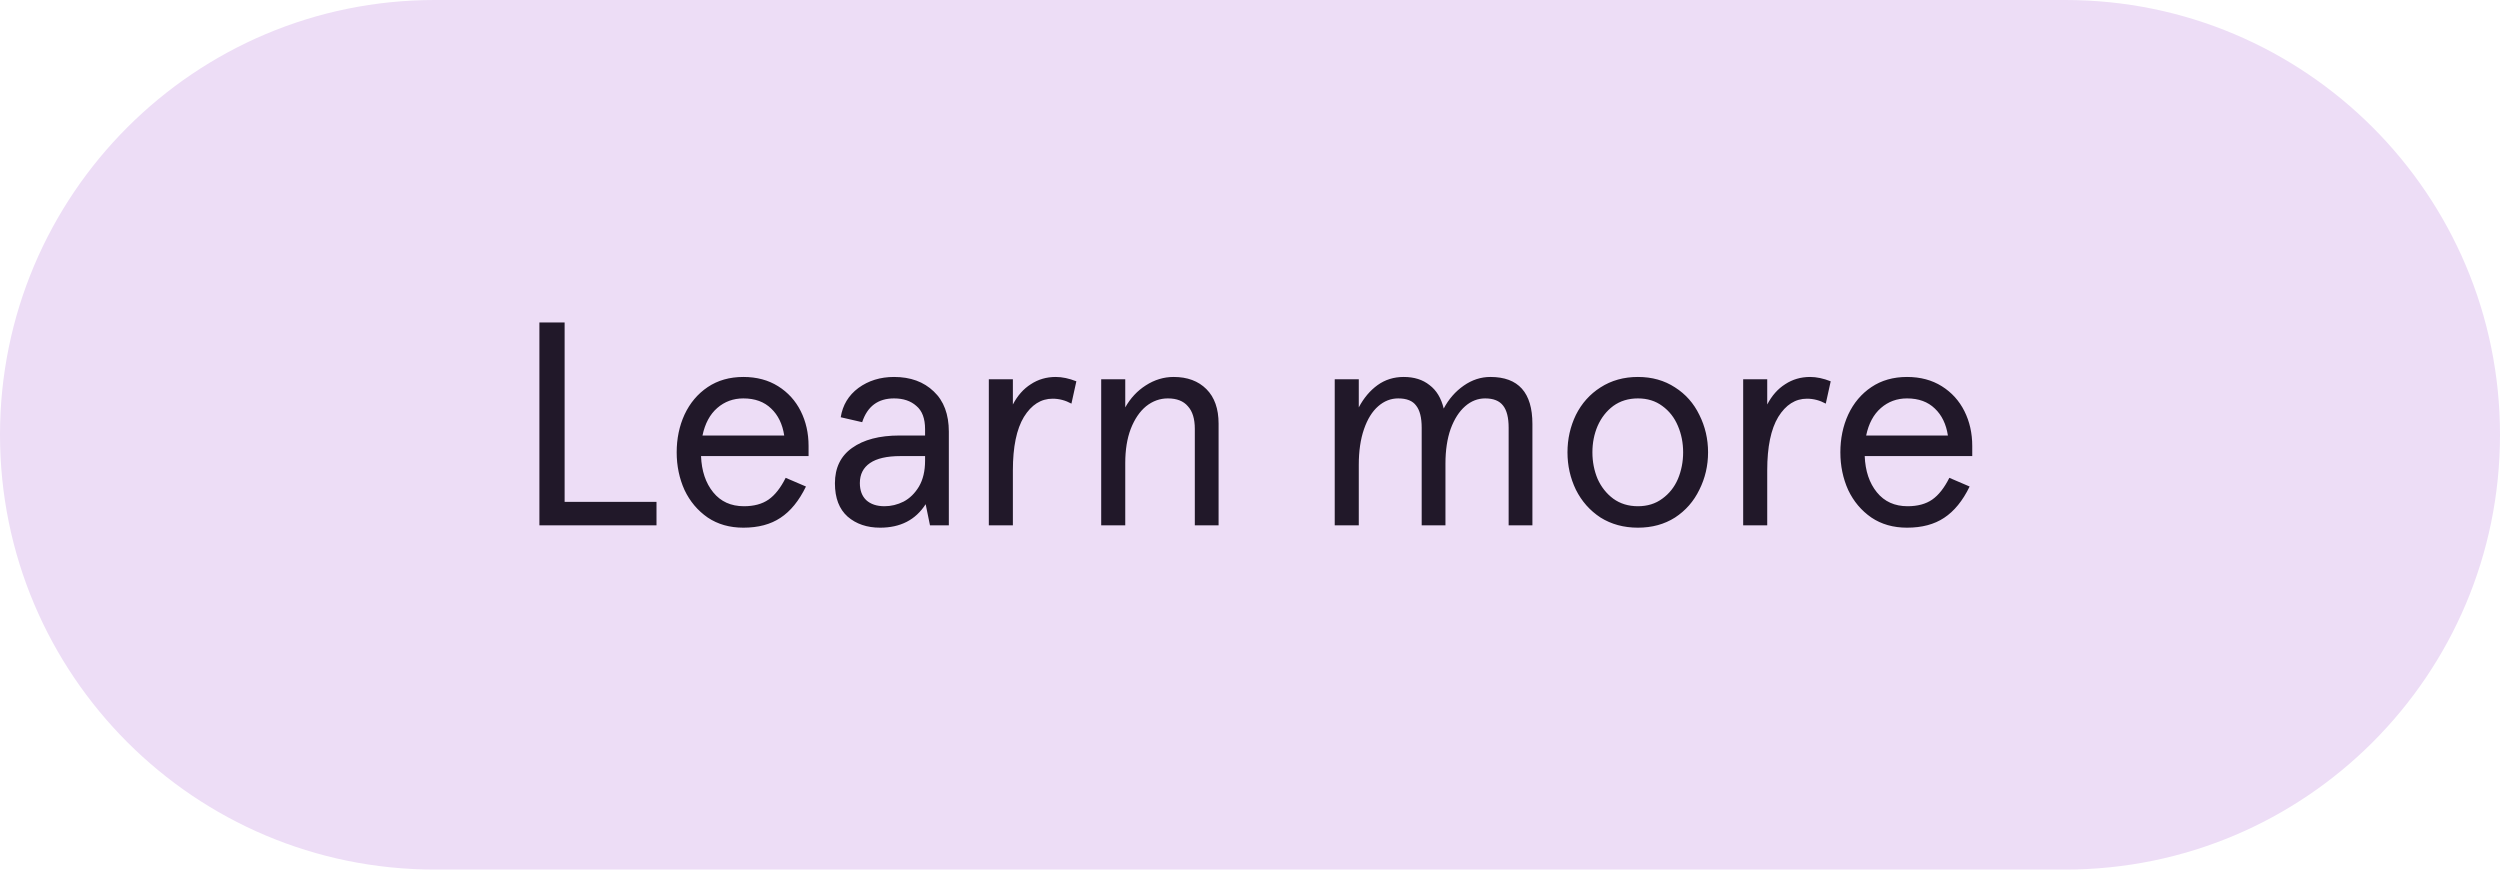 <svg width="138" height="48" viewBox="0 0 138 48" fill="none" xmlns="http://www.w3.org/2000/svg">
<g clip-path="url(#clip0_382_1558)">
<path d="M0 24C0 10.745 10.745 0 24 0H114C127.255 0 138 10.745 138 24V24C138 37.255 127.255 48 114 48H24C10.745 48 0 37.255 0 24V24Z" fill="#EDDDF6"/>
<path d="M29.775 17.8H31.167V27.704H36.239V29H29.775V17.8ZM44.633 25.176H38.697C38.729 25.997 38.953 26.664 39.369 27.176C39.785 27.688 40.35 27.944 41.065 27.944C41.62 27.944 42.073 27.821 42.425 27.576C42.777 27.331 43.092 26.931 43.369 26.376L44.489 26.856C44.105 27.645 43.636 28.221 43.081 28.584C42.537 28.947 41.855 29.128 41.033 29.128C40.276 29.128 39.62 28.941 39.065 28.568C38.511 28.184 38.084 27.677 37.785 27.048C37.497 26.408 37.353 25.715 37.353 24.968C37.353 24.211 37.497 23.517 37.785 22.888C38.084 22.248 38.511 21.741 39.065 21.368C39.62 20.995 40.276 20.808 41.033 20.808C41.769 20.808 42.409 20.979 42.953 21.32C43.497 21.661 43.913 22.12 44.201 22.696C44.489 23.272 44.633 23.912 44.633 24.616V25.176ZM43.289 24.04C43.193 23.411 42.953 22.915 42.569 22.552C42.185 22.179 41.673 21.992 41.033 21.992C40.478 21.992 39.998 22.168 39.593 22.52C39.188 22.872 38.916 23.379 38.777 24.04H43.289ZM48.584 29.128C47.859 29.128 47.262 28.925 46.792 28.52C46.323 28.104 46.088 27.491 46.088 26.68C46.088 25.827 46.403 25.176 47.032 24.728C47.672 24.269 48.547 24.04 49.656 24.04H51.064V23.688C51.064 23.101 50.904 22.675 50.584 22.408C50.275 22.131 49.864 21.992 49.352 21.992C48.467 21.992 47.88 22.429 47.592 23.304L46.408 23.032C46.515 22.36 46.84 21.821 47.384 21.416C47.939 21.011 48.595 20.808 49.352 20.808C50.259 20.808 50.99 21.075 51.544 21.608C52.099 22.131 52.376 22.872 52.376 23.832V29H51.336L51.096 27.832C50.542 28.696 49.704 29.128 48.584 29.128ZM48.824 27.944C49.187 27.944 49.539 27.859 49.88 27.688C50.222 27.507 50.504 27.229 50.728 26.856C50.952 26.472 51.064 25.997 51.064 25.432V25.176H49.704C48.958 25.176 48.398 25.304 48.024 25.56C47.651 25.816 47.464 26.184 47.464 26.664C47.464 27.069 47.582 27.384 47.816 27.608C48.062 27.832 48.398 27.944 48.824 27.944ZM54.583 20.936H55.911V22.328C56.167 21.837 56.498 21.464 56.903 21.208C57.308 20.941 57.767 20.808 58.279 20.808C58.631 20.808 59.01 20.888 59.415 21.048L59.143 22.28C58.812 22.099 58.465 22.008 58.103 22.008C57.463 22.008 56.935 22.344 56.519 23.016C56.114 23.688 55.911 24.669 55.911 25.96V29H54.583V20.936ZM60.786 20.936H62.114V22.488C62.402 21.976 62.781 21.571 63.25 21.272C63.73 20.963 64.242 20.808 64.786 20.808C65.543 20.808 66.146 21.032 66.594 21.48C67.042 21.928 67.266 22.563 67.266 23.384V29H65.954V23.672C65.954 23.117 65.826 22.701 65.57 22.424C65.325 22.136 64.957 21.992 64.466 21.992C64.029 21.992 63.629 22.136 63.266 22.424C62.914 22.712 62.631 23.128 62.418 23.672C62.215 24.205 62.114 24.835 62.114 25.56V29H60.786V20.936ZM73.677 20.936H75.005V22.488C75.282 21.965 75.629 21.555 76.045 21.256C76.461 20.957 76.941 20.808 77.485 20.808C78.061 20.808 78.535 20.957 78.909 21.256C79.293 21.544 79.554 21.976 79.693 22.552C79.97 22.029 80.338 21.608 80.797 21.288C81.255 20.968 81.746 20.808 82.269 20.808C83.815 20.808 84.589 21.672 84.589 23.4V29H83.277V23.608C83.277 23.053 83.175 22.648 82.973 22.392C82.77 22.125 82.439 21.992 81.981 21.992C81.575 21.992 81.207 22.136 80.877 22.424C80.546 22.712 80.279 23.128 80.077 23.672C79.885 24.216 79.789 24.856 79.789 25.592V29H78.477V23.608C78.477 23.053 78.375 22.648 78.173 22.392C77.981 22.125 77.65 21.992 77.181 21.992C76.775 21.992 76.407 22.136 76.077 22.424C75.746 22.712 75.485 23.133 75.293 23.688C75.101 24.243 75.005 24.899 75.005 25.656V29H73.677V20.936ZM90.413 29.128C89.634 29.128 88.946 28.941 88.349 28.568C87.762 28.184 87.309 27.672 86.989 27.032C86.68 26.392 86.525 25.704 86.525 24.968C86.525 24.232 86.68 23.544 86.989 22.904C87.309 22.264 87.762 21.757 88.349 21.384C88.946 21 89.634 20.808 90.413 20.808C91.192 20.808 91.874 21 92.461 21.384C93.048 21.757 93.496 22.264 93.805 22.904C94.125 23.544 94.285 24.232 94.285 24.968C94.285 25.704 94.125 26.392 93.805 27.032C93.496 27.672 93.048 28.184 92.461 28.568C91.874 28.941 91.192 29.128 90.413 29.128ZM90.413 27.944C90.936 27.944 91.384 27.805 91.757 27.528C92.141 27.251 92.429 26.888 92.621 26.44C92.813 25.981 92.909 25.491 92.909 24.968C92.909 24.445 92.813 23.96 92.621 23.512C92.429 23.053 92.141 22.685 91.757 22.408C91.384 22.131 90.936 21.992 90.413 21.992C89.89 21.992 89.437 22.131 89.053 22.408C88.68 22.685 88.392 23.053 88.189 23.512C87.997 23.96 87.901 24.445 87.901 24.968C87.901 25.491 87.997 25.981 88.189 26.44C88.392 26.888 88.68 27.251 89.053 27.528C89.437 27.805 89.89 27.944 90.413 27.944ZM96.223 20.936H97.551V22.328C97.807 21.837 98.138 21.464 98.543 21.208C98.949 20.941 99.407 20.808 99.919 20.808C100.271 20.808 100.65 20.888 101.055 21.048L100.783 22.28C100.453 22.099 100.106 22.008 99.743 22.008C99.103 22.008 98.575 22.344 98.159 23.016C97.754 23.688 97.551 24.669 97.551 25.96V29H96.223V20.936ZM108.868 25.176H102.932C102.964 25.997 103.188 26.664 103.604 27.176C104.02 27.688 104.585 27.944 105.3 27.944C105.854 27.944 106.308 27.821 106.66 27.576C107.012 27.331 107.326 26.931 107.604 26.376L108.724 26.856C108.34 27.645 107.87 28.221 107.316 28.584C106.772 28.947 106.089 29.128 105.268 29.128C104.51 29.128 103.854 28.941 103.3 28.568C102.745 28.184 102.318 27.677 102.02 27.048C101.732 26.408 101.588 25.715 101.588 24.968C101.588 24.211 101.732 23.517 102.02 22.888C102.318 22.248 102.745 21.741 103.3 21.368C103.854 20.995 104.51 20.808 105.268 20.808C106.004 20.808 106.644 20.979 107.188 21.32C107.732 21.661 108.148 22.12 108.436 22.696C108.724 23.272 108.868 23.912 108.868 24.616V25.176ZM107.524 24.04C107.428 23.411 107.188 22.915 106.804 22.552C106.42 22.179 105.908 21.992 105.268 21.992C104.713 21.992 104.233 22.168 103.828 22.52C103.422 22.872 103.15 23.379 103.012 24.04H107.524Z" fill="#211829"/>
</g>
<defs>
<clipPath id="clip0_382_1558">
<path d="M0 24C0 10.745 10.745 0 24 0H114C127.255 0 138 10.745 138 24V24C138 37.255 127.255 48 114 48H24C10.745 48 0 37.255 0 24V24Z" fill="white"/>
</clipPath>
</defs>
</svg>
